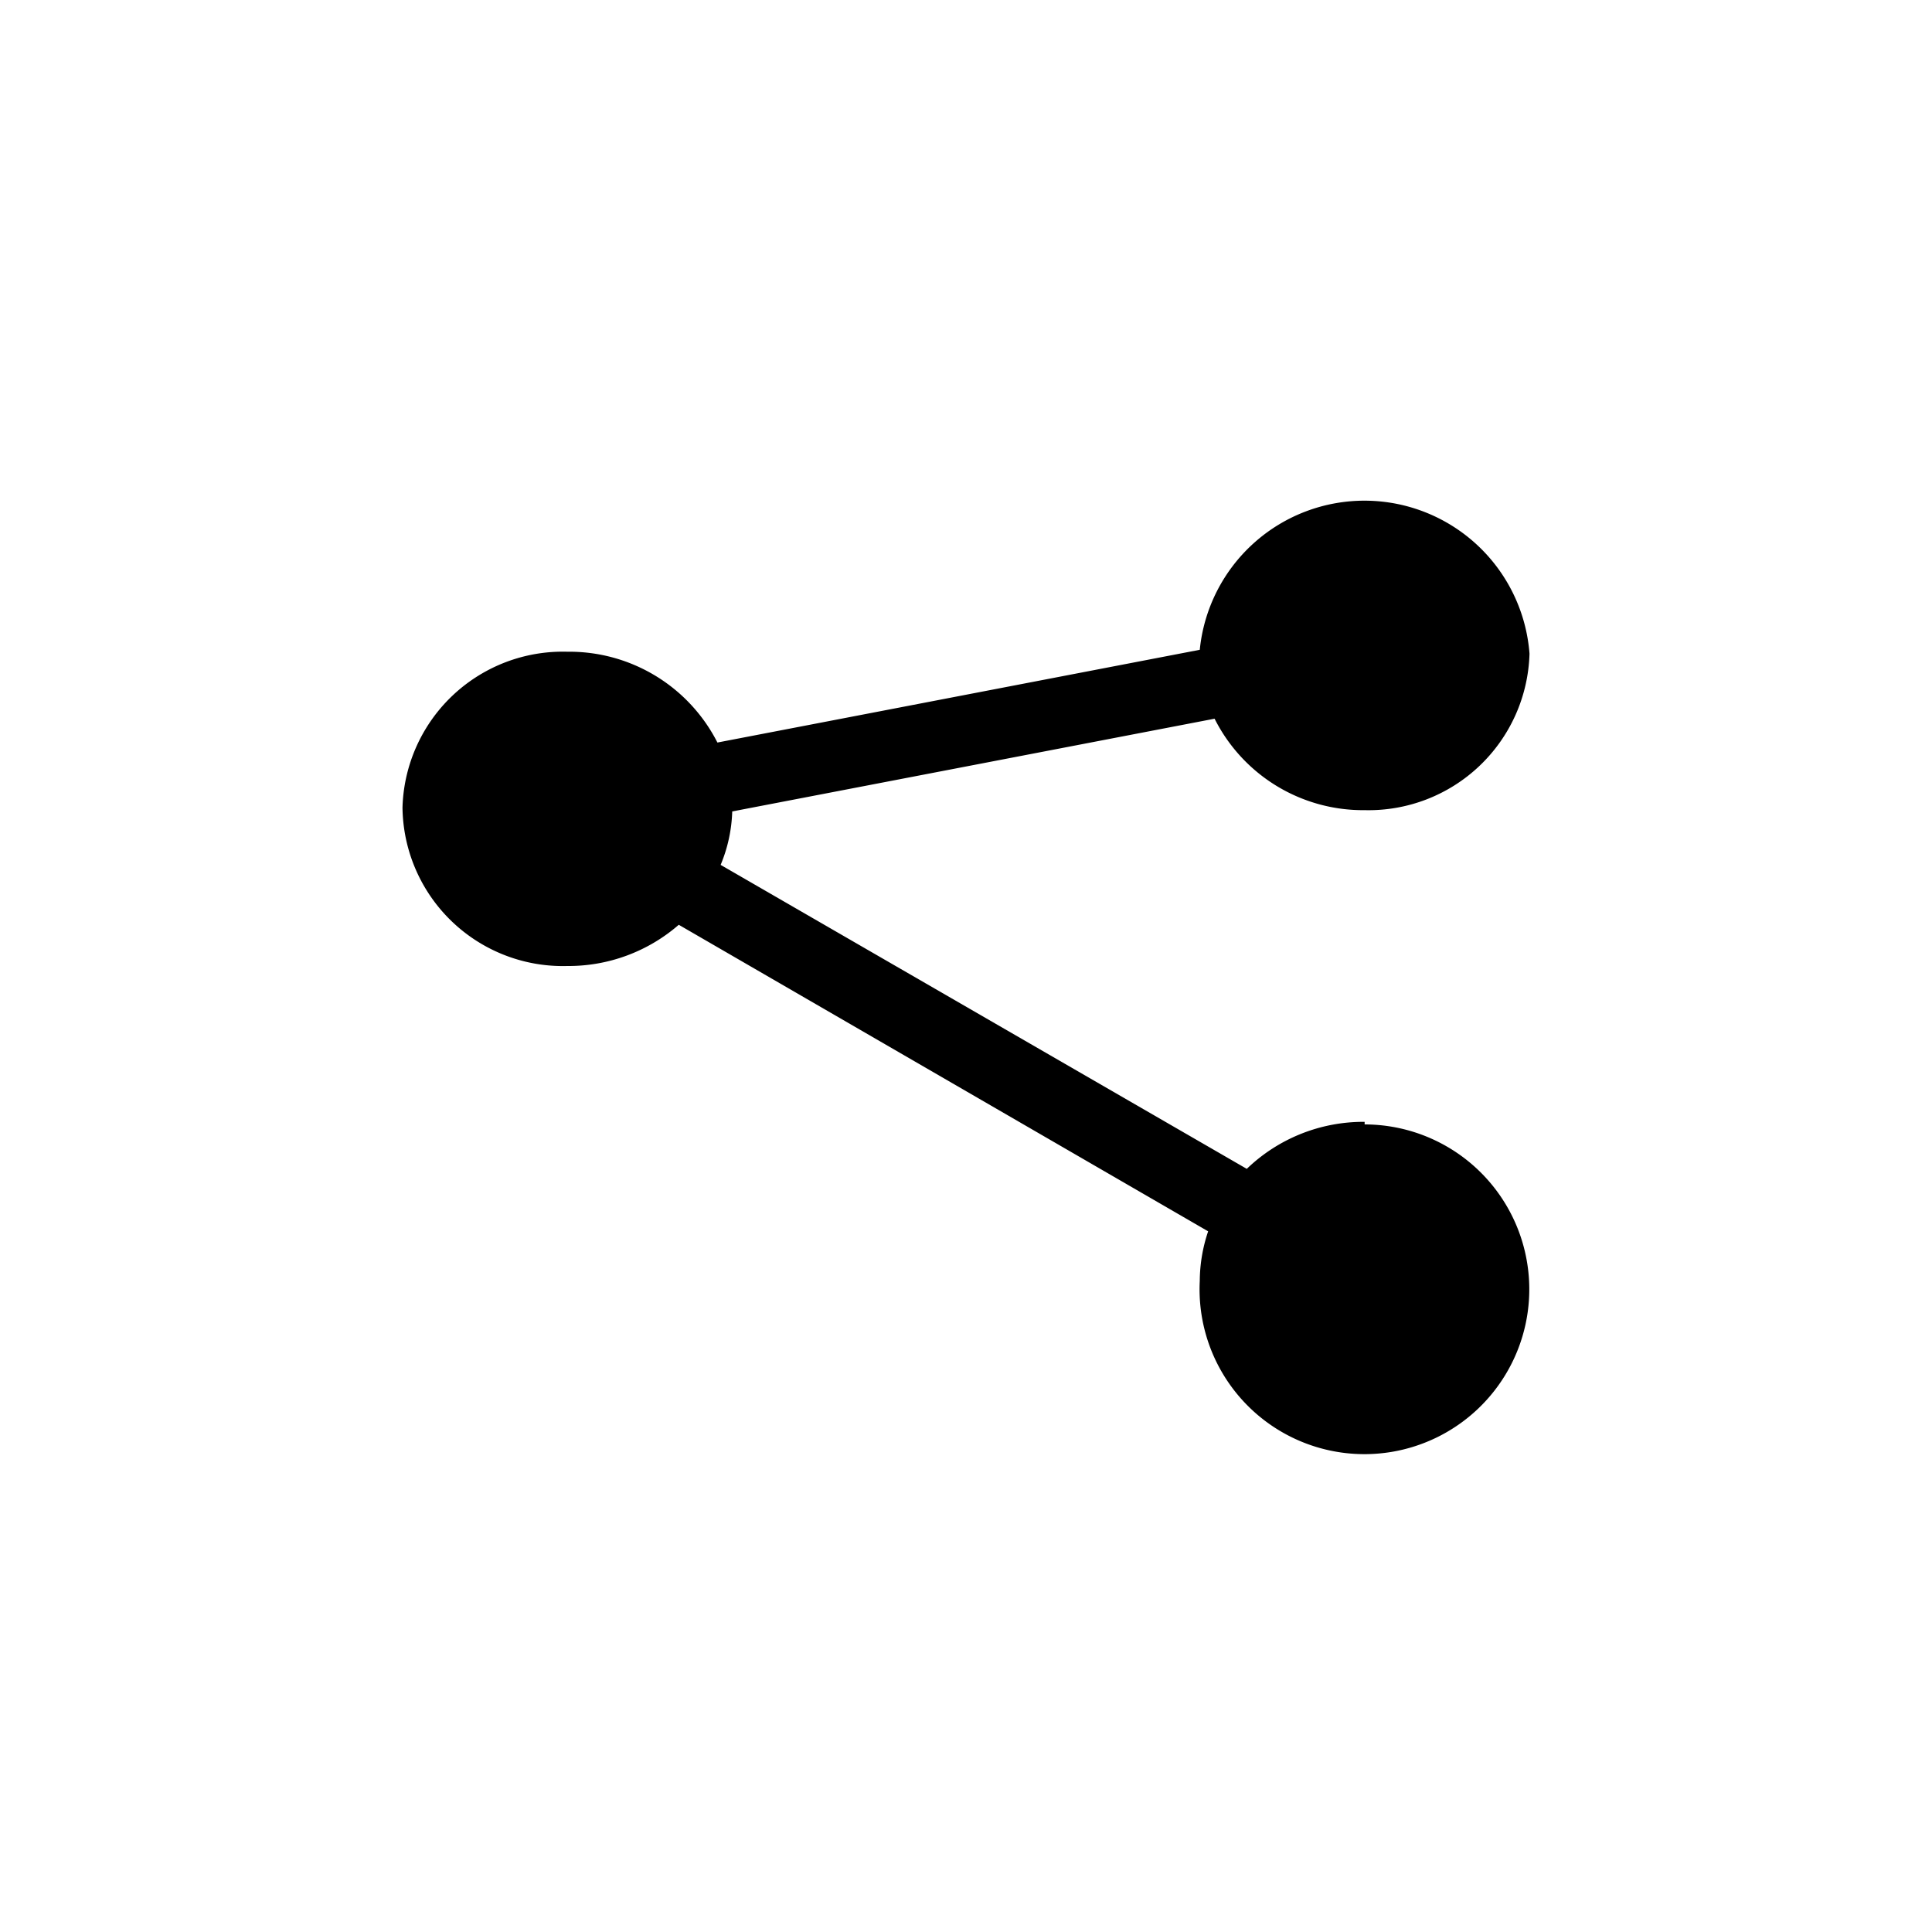 <?xml version="1.0" encoding="UTF-8"?>
<svg xmlns="http://www.w3.org/2000/svg" id="Layer_1" data-name="Layer 1" viewBox="0 0 30 30">
  <path d="M21.19,17.42a2.61,2.61,0,0,0-1.83.73l-8.17-4.72a2.33,2.33,0,0,0,.18-.83l7.49-1.44a2.58,2.58,0,0,0,2.33,1.42,2.5,2.5,0,0,0,2.56-2.43,2.57,2.57,0,0,0-5.12-.06l-7.49,1.44a2.58,2.58,0,0,0-2.33-1.41,2.49,2.49,0,0,0-2.56,2.42A2.49,2.49,0,0,0,8.81,15a2.61,2.61,0,0,0,1.73-.64l8.22,4.76a2.44,2.44,0,0,0-.13.77,2.56,2.56,0,1,0,2.56-2.43"></path>
</svg>
